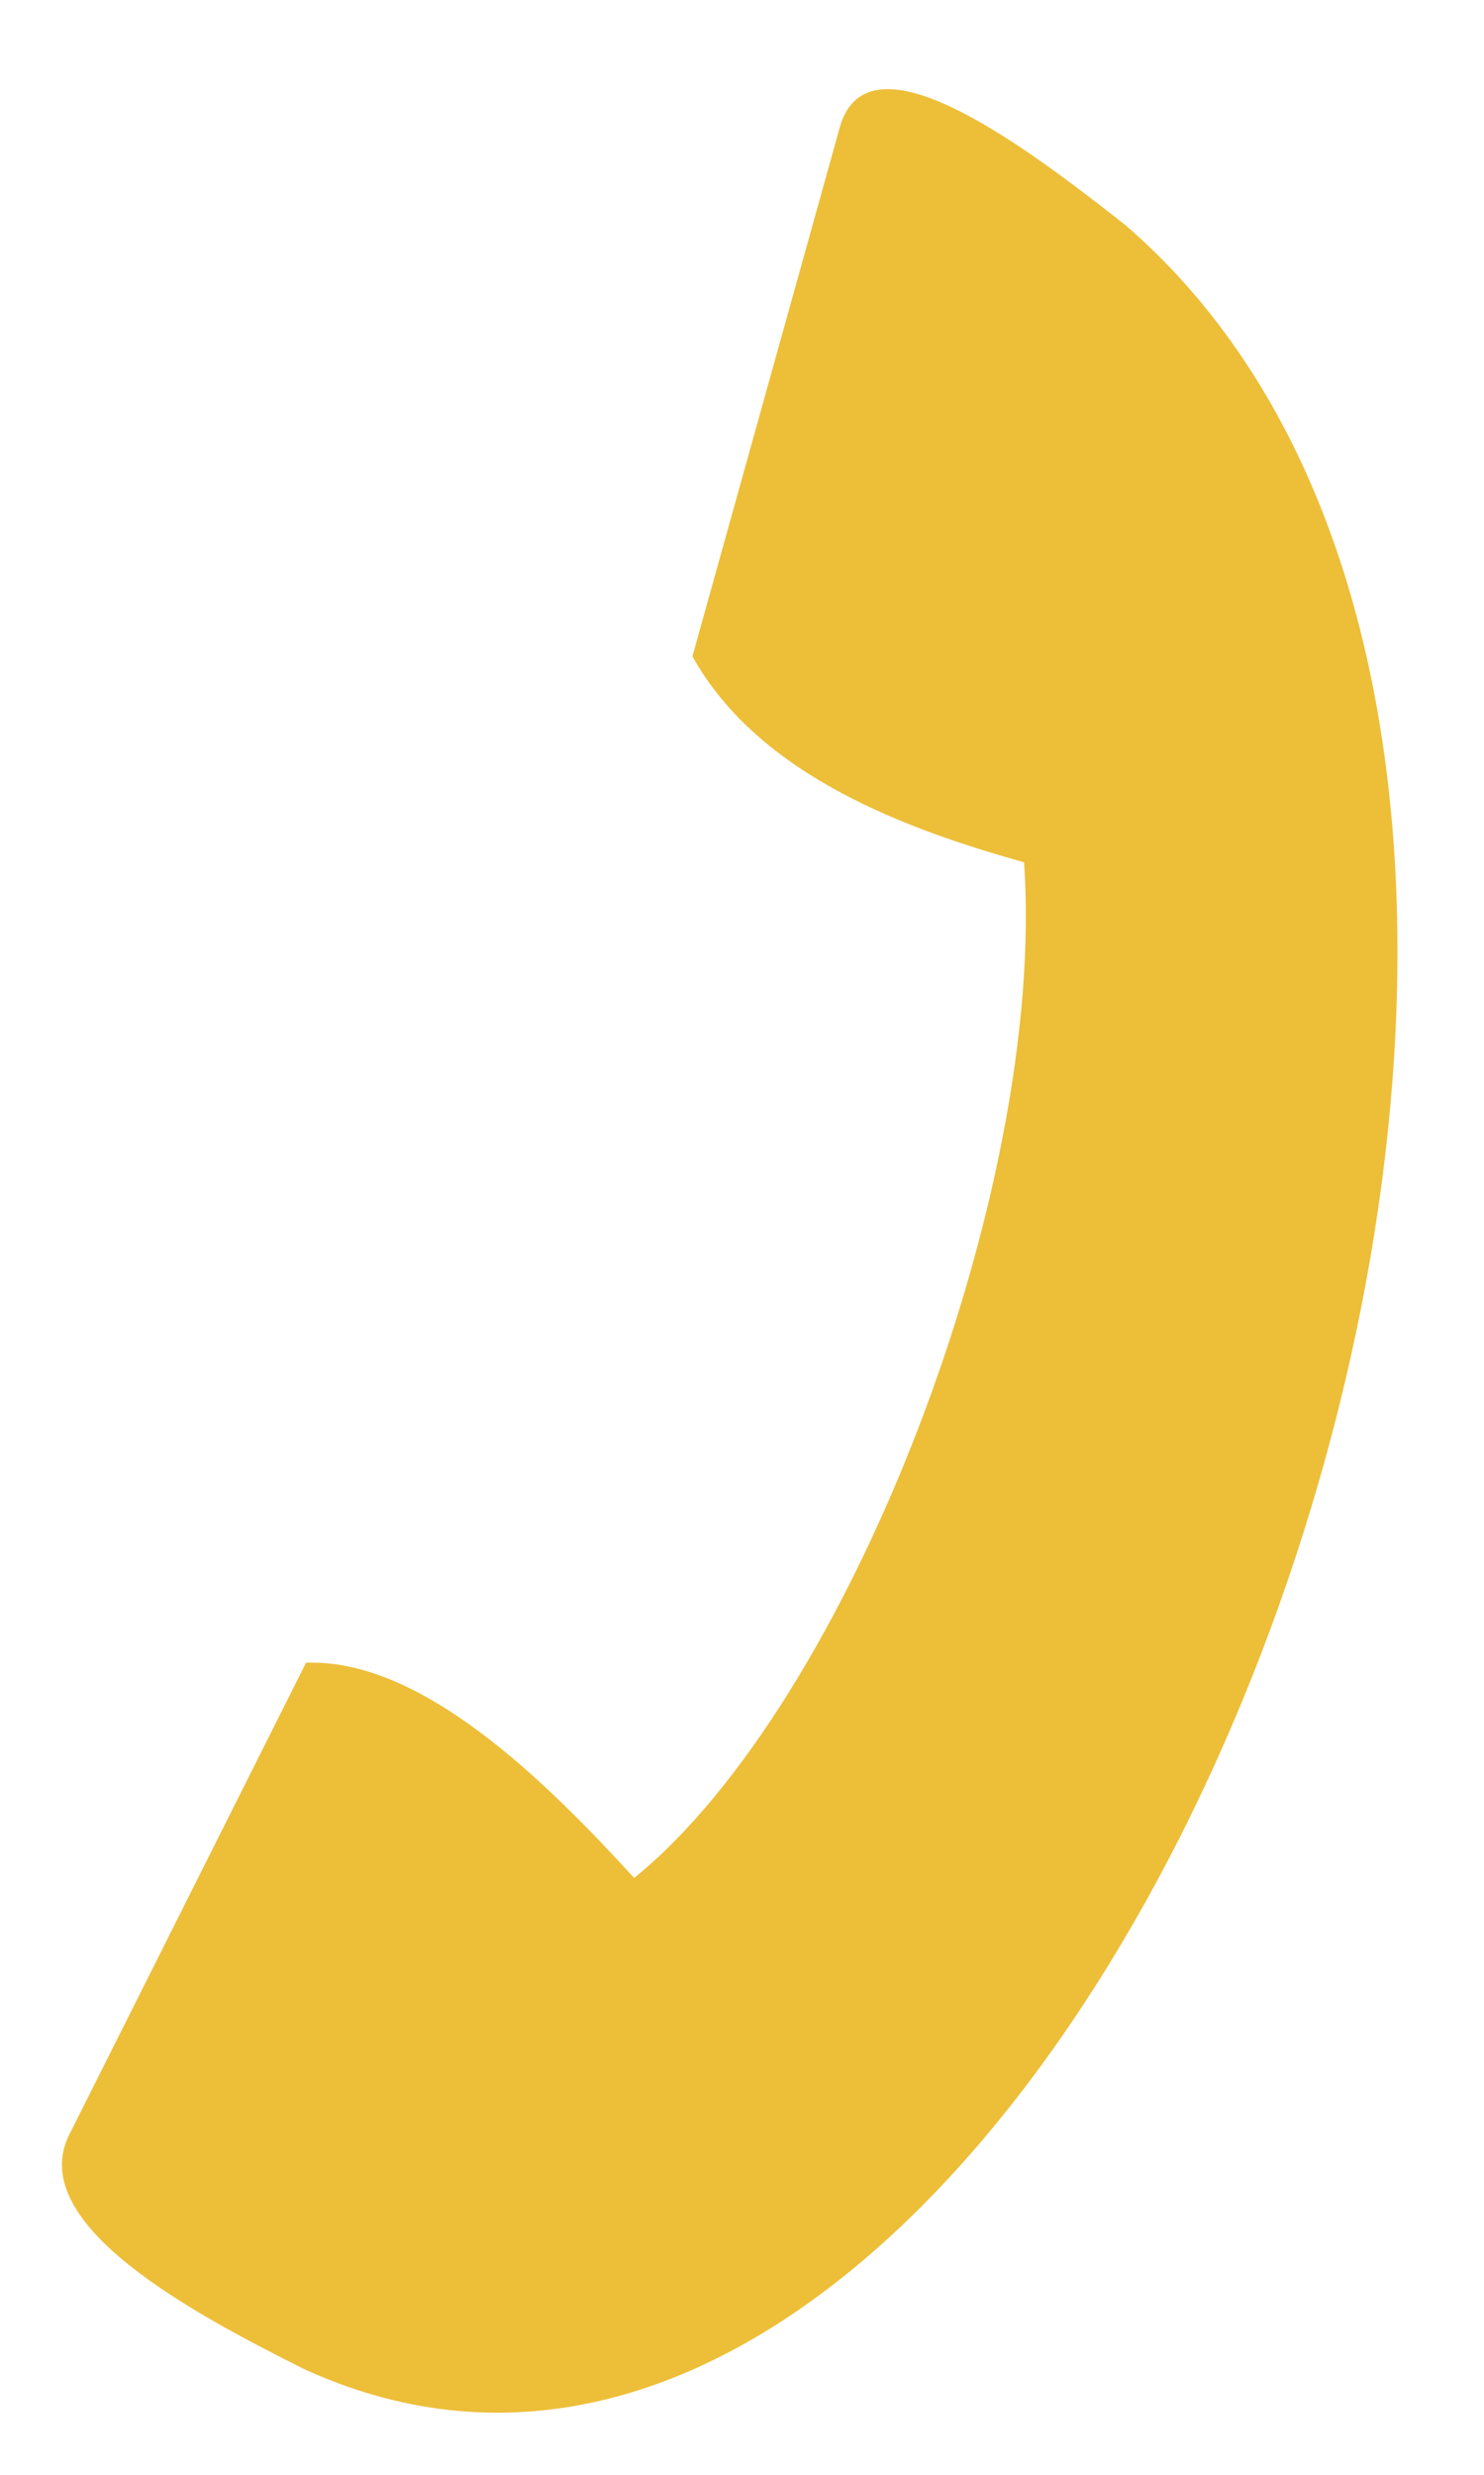 <svg width="15" height="25" viewBox="0 0 15 25" fill="none" xmlns="http://www.w3.org/2000/svg">
<path fill-rule="evenodd" clip-rule="evenodd" d="M3.063 23.927C1.982 23.383 0.244 22.472 0.701 21.562L3.093 16.797C4.269 16.751 5.537 18.016 6.41 18.971C8.593 17.2 10.581 12.023 10.351 8.711C9.233 8.396 7.683 7.862 6.999 6.63L8.488 1.288C8.772 0.268 10.387 1.497 11.378 2.276C18.295 8.257 10.893 27.532 3.063 23.927L3.063 23.927Z" fill="#EDBE38"/>
</svg>

